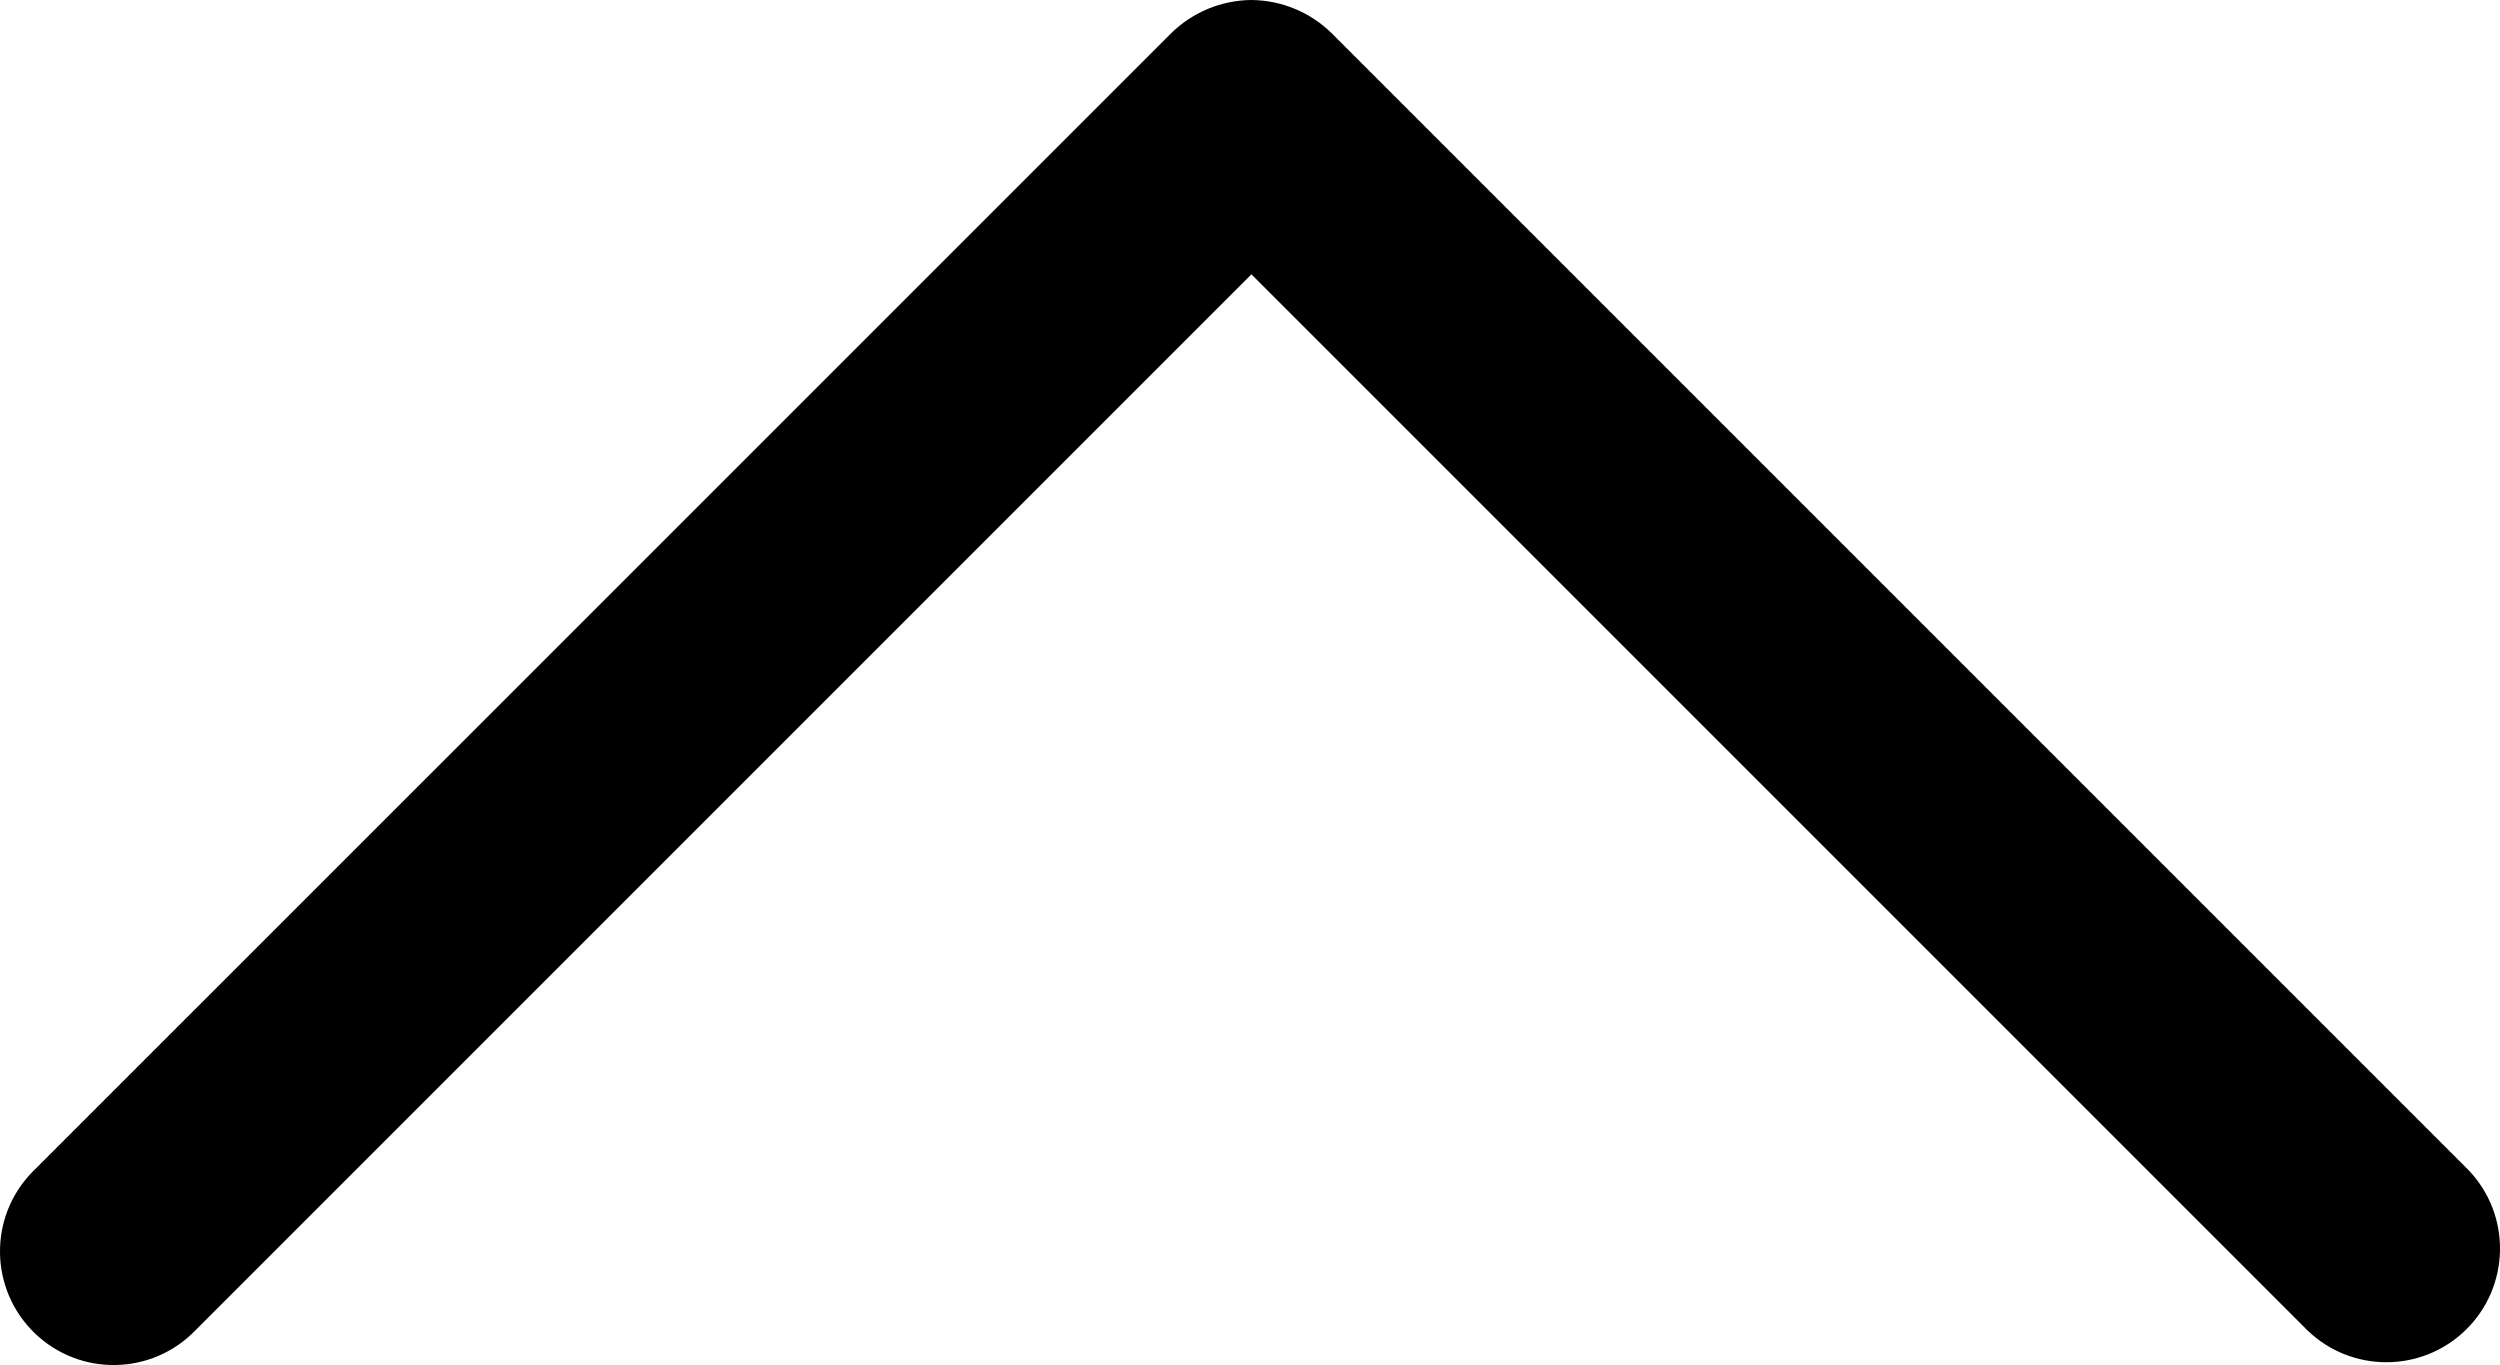 <?xml version="1.0" encoding="UTF-8"?>
<svg id="Layer_1" data-name="Layer 1" xmlns="http://www.w3.org/2000/svg" viewBox="0 0 469.33 256.26">
  <defs>
    <style>
      .cls-1 {
        stroke-width: 0px;
      }
    </style>
  </defs>
  <path class="cls-1" d="m234.93,0c5.65.05,11.06,2.29,15.08,6.25l213.33,213.33c8.19,8.47,7.95,21.98-.52,30.17-8.27,7.98-21.37,7.98-29.64,0L234.93,51.5,36.68,249.75c-8.19,8.47-21.69,8.71-30.17.52-8.47-8.19-8.71-21.69-.52-30.17.17-.18.35-.35.52-.52L219.85,6.25c4.03-3.96,9.43-6.2,15.08-6.25h0Z"/>
</svg>